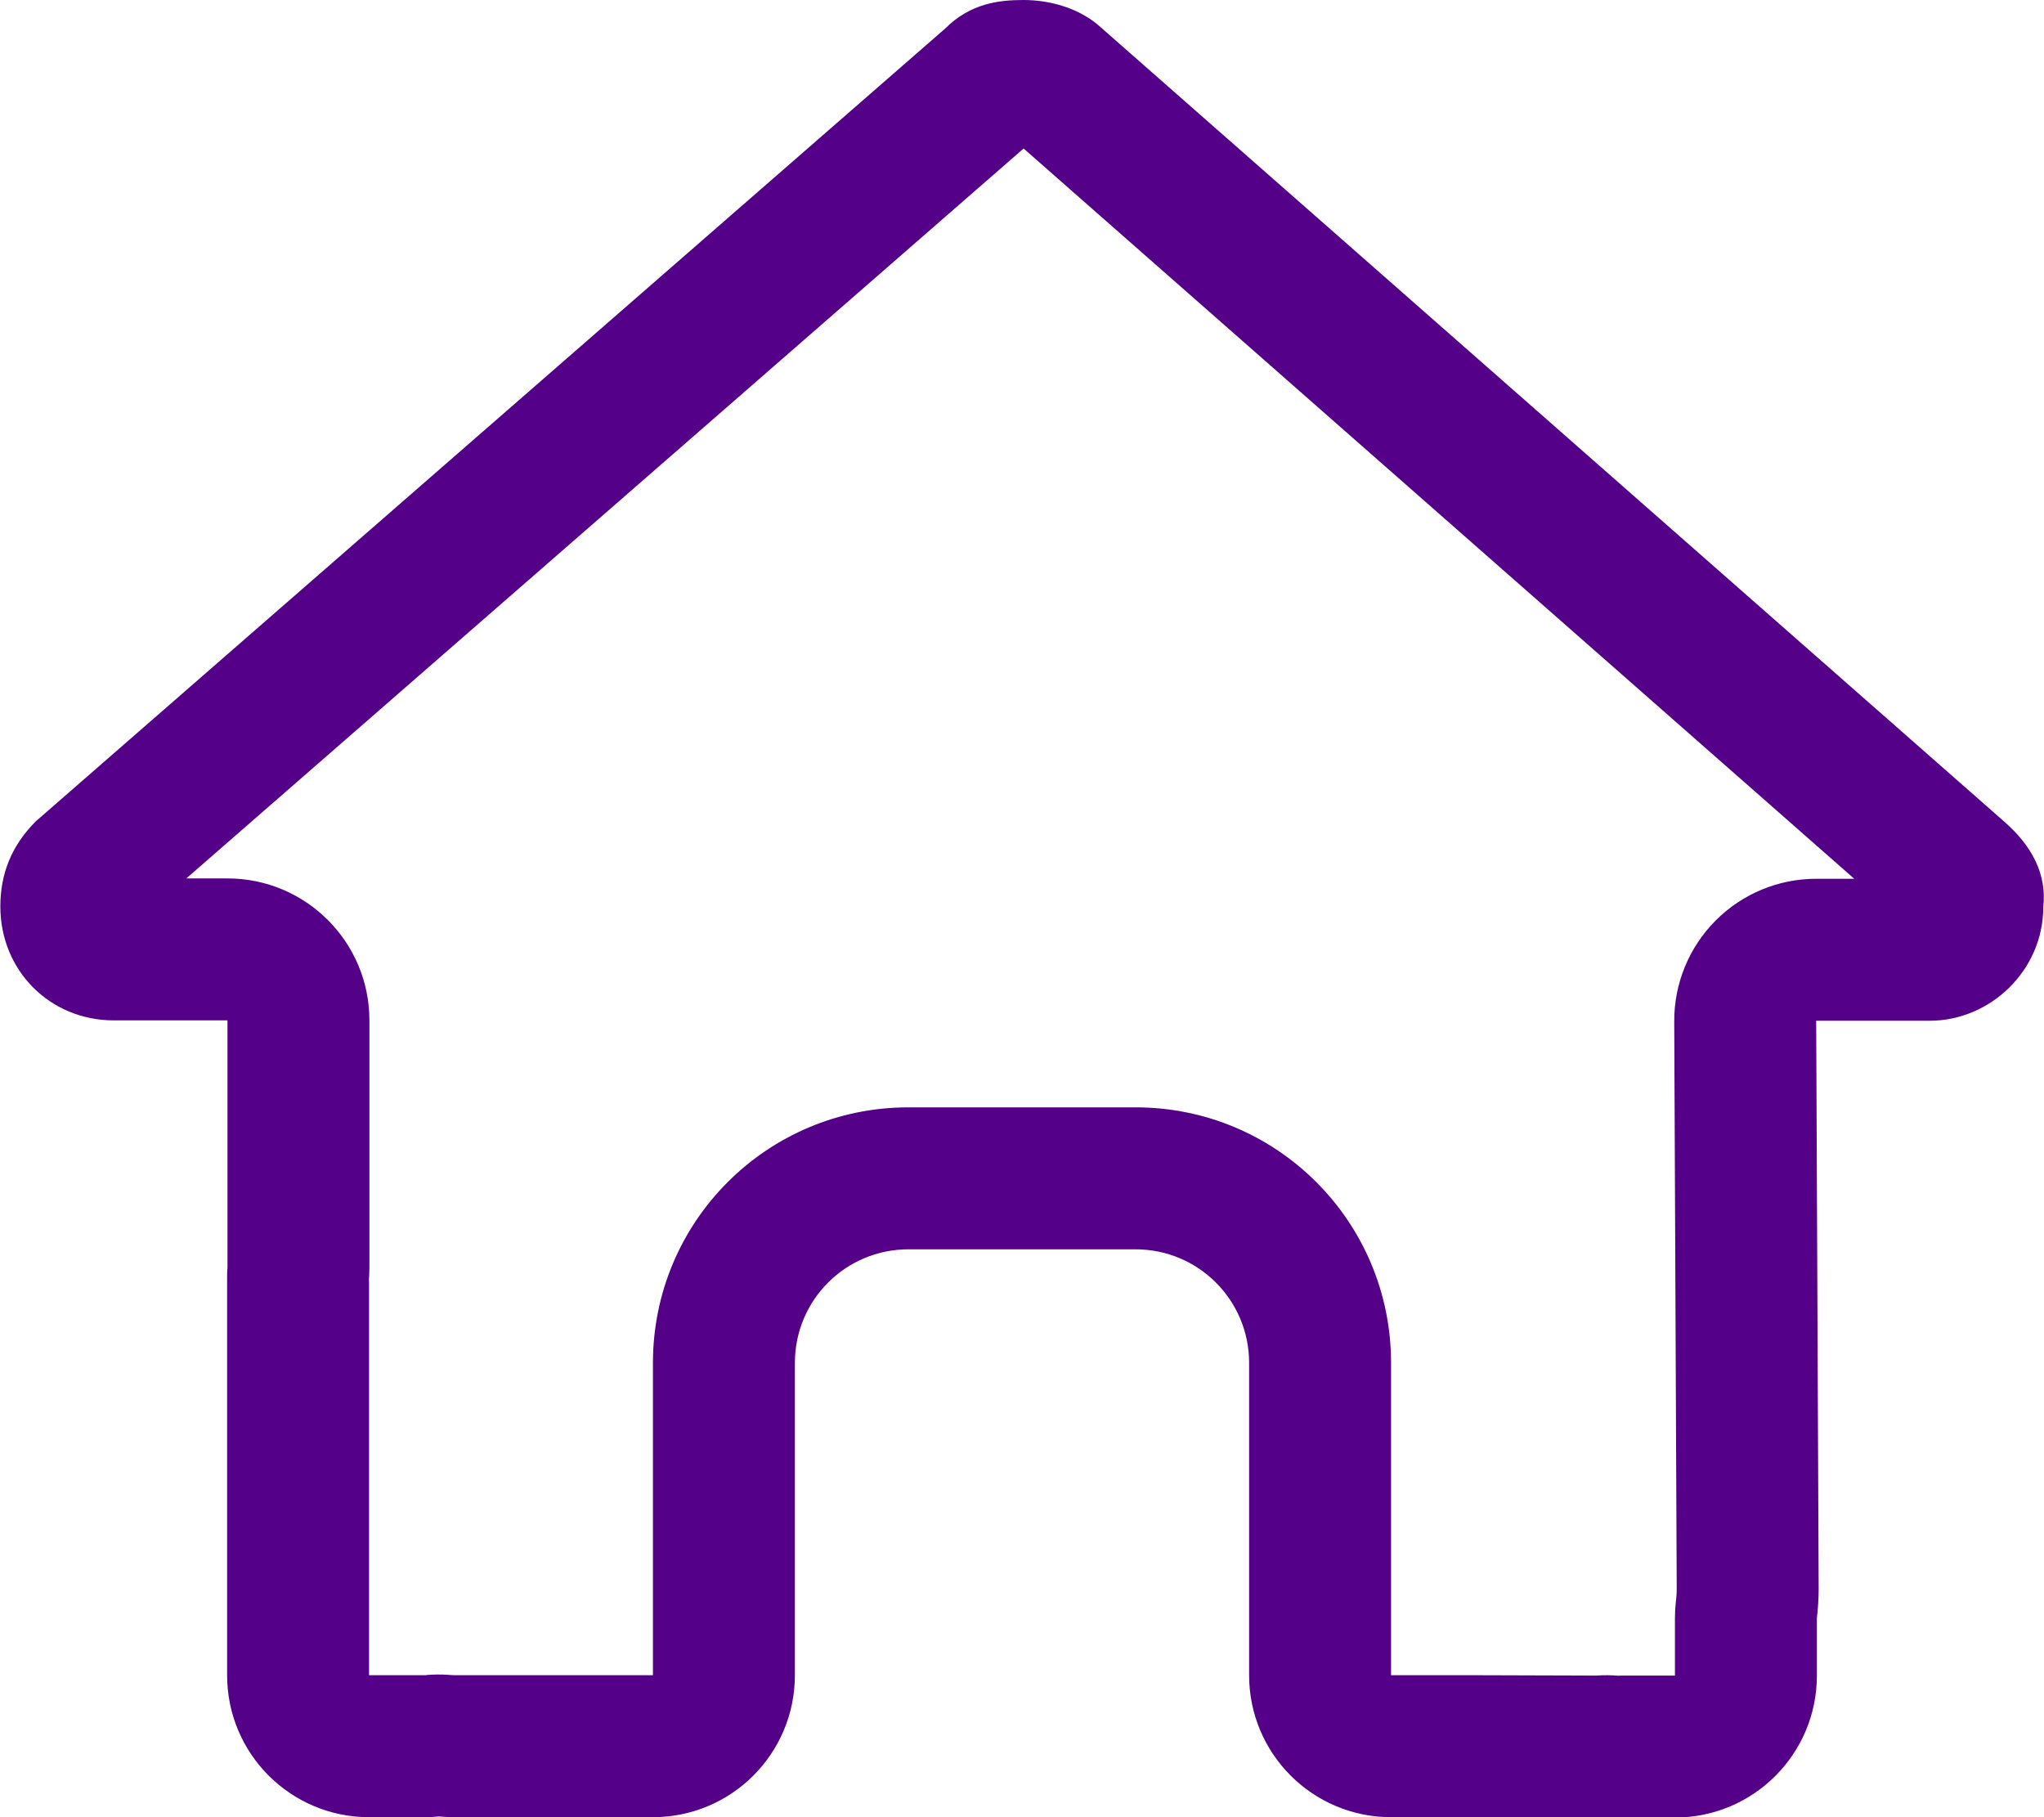 <?xml version="1.0" encoding="UTF-8" standalone="no"?>
<!DOCTYPE svg PUBLIC "-//W3C//DTD SVG 1.1//EN" "http://www.w3.org/Graphics/SVG/1.1/DTD/svg11.dtd">
<svg width="100%" height="100%" viewBox="0 0 576 512" version="1.1" xmlns="http://www.w3.org/2000/svg" xmlns:xlink="http://www.w3.org/1999/xlink" xml:space="preserve" xmlns:serif="http://www.serif.com/" style="fill-rule:evenodd;clip-rule:evenodd;stroke-linejoin:round;stroke-miterlimit:2;">
    <path d="M575.8,255.5C575.8,273.5 560.8,287.6 543.8,287.6L511.8,287.6L512.5,447.8C512.5,450.5 512.3,453.2 512,455.9L512,472.1C512,494.2 494.1,512.1 472,512.1L456,512.1C454.9,512.1 453.8,512.1 452.7,512C451.3,512.1 449.9,512.1 448.5,512.1L416,512L392,512C369.9,512 352,494.1 352,472L352,384C352,366.3 337.7,352 320,352L256,352C238.3,352 224,366.3 224,384L224,472C224,494.1 206.1,512 184,512L128.1,512C126.6,512 125.1,511.9 123.6,511.8C122.4,511.9 121.2,512 120,512L104,512C81.9,512 64,494.1 64,472L64,360C64,359.1 64,358.1 64.1,357.2L64.1,287.5L32.1,287.5C14.1,287.5 0.1,273.5 0.1,255.4C0.1,246.4 3.1,238.4 10.1,231.4L266.4,8C273.4,1 281.4,0 288.4,0C295.4,0 303.4,2 309.4,7L564.8,231.5C572.8,238.5 576.8,246.5 575.8,255.5ZM522.529,247.6L511.8,247.6C501.161,247.6 490.96,251.838 483.454,259.378C475.948,266.917 471.754,277.136 471.8,287.775L472.5,447.862C472.496,449.071 472.379,450.276 472.245,451.483C472.082,452.95 472,454.424 472,455.9L472,472.1C472,472.1 456,472.1 456,472.1C456.109,472.1 456.212,472.154 456.321,472.164C454.17,471.969 452.005,471.948 449.85,472.102C449.4,472.134 448.95,472.1 448.5,472.1C448.623,472.1 416.123,472 416.123,472C416.082,472 416.041,472 416,472L392,472L392,384C392,344.175 359.825,312 320,312C320,312 256,312 256,312C216.175,312 184,344.175 184,384L184,472L128.1,472C127.486,472 126.874,471.93 126.261,471.889C124.268,471.756 122.268,471.772 120.278,471.938C120.183,471.946 120.095,472 120,472L104,472C104,472 104,360 104,360C104,360.522 103.913,361.096 103.855,361.617C104.018,360.15 104.1,358.676 104.1,357.2L104.1,287.5C104.1,265.409 86.191,247.5 64.1,247.5L52.506,247.5L288.451,41.842L522.529,247.6Z" style="fill:rgb(85,0,136);"/>
</svg>

